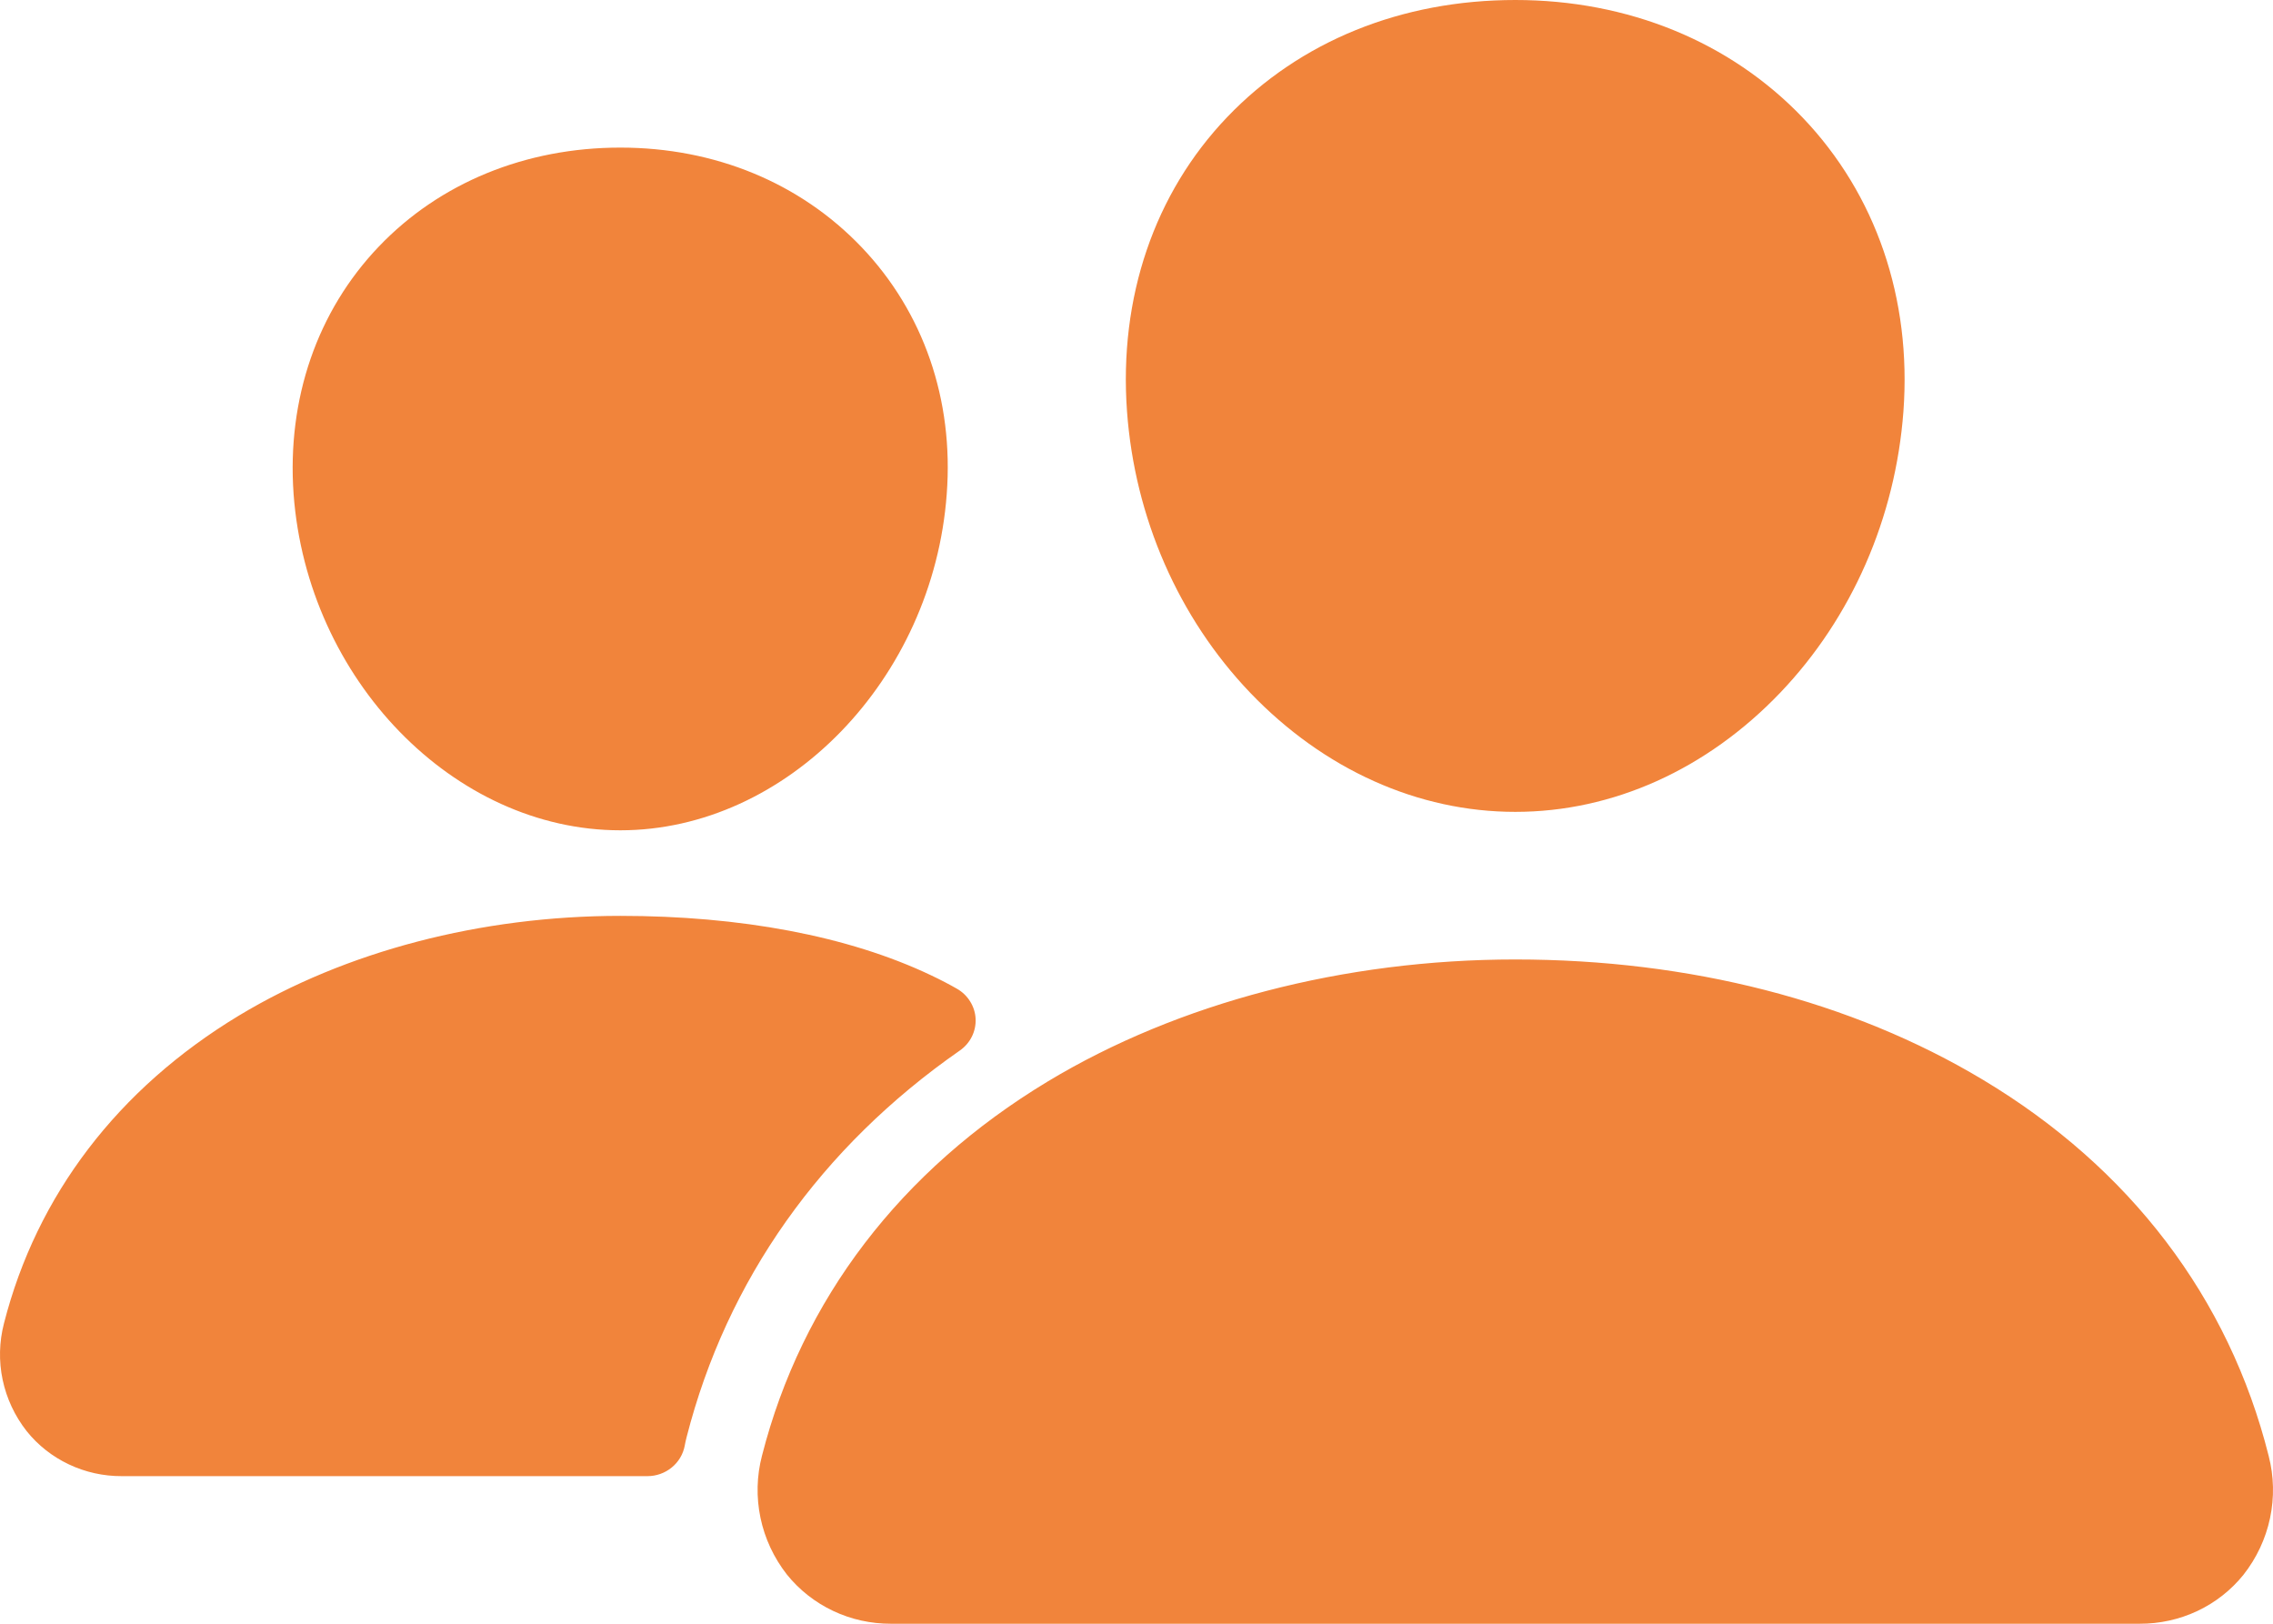 <?xml version="1.0" encoding="UTF-8"?> <svg xmlns="http://www.w3.org/2000/svg" width="56" height="40" viewBox="0 0 56 40" fill="none"><path d="M37.333 20C34.934 20 32.615 18.957 30.8 17.064C29.035 15.217 27.957 12.755 27.766 10.132C27.563 7.334 28.44 4.761 30.233 2.886C32.026 1.011 34.533 0 37.333 0C40.113 0 42.627 1.03 44.415 2.9C46.219 4.789 47.098 7.357 46.895 10.131C46.7 12.757 45.623 15.218 43.862 17.062C42.051 18.957 39.733 20 37.333 20ZM52.713 40H21.954C21.459 40.002 20.971 39.895 20.526 39.684C20.081 39.474 19.692 39.167 19.387 38.788C19.065 38.376 18.842 37.898 18.736 37.391C18.63 36.883 18.642 36.359 18.774 35.857C19.756 32.015 22.19 28.828 25.811 26.643C29.025 24.704 33.117 23.636 37.333 23.636C41.632 23.636 45.616 24.659 48.849 26.597C52.479 28.77 54.916 31.975 55.893 35.864C56.023 36.366 56.035 36.89 55.927 37.398C55.82 37.905 55.596 38.382 55.273 38.793C54.969 39.171 54.58 39.477 54.137 39.686C53.693 39.895 53.206 40.002 52.713 40ZM15.283 20.454C11.178 20.454 7.568 16.736 7.233 12.167C7.067 9.826 7.816 7.661 9.333 6.074C10.834 4.502 12.95 3.636 15.283 3.636C17.616 3.636 19.716 4.507 21.225 6.087C22.753 7.687 23.5 9.848 23.325 12.169C22.99 16.738 19.382 20.454 15.283 20.454ZM22.943 24.028C20.891 23.051 18.228 22.562 15.284 22.562C11.847 22.562 8.509 23.435 5.885 25.019C2.908 26.818 0.906 29.438 0.098 32.6C-0.02 33.055 -0.032 33.53 0.065 33.99C0.162 34.449 0.364 34.882 0.657 35.255C0.934 35.602 1.29 35.882 1.696 36.074C2.103 36.267 2.549 36.366 3.001 36.364H15.95C16.169 36.364 16.381 36.289 16.548 36.152C16.716 36.016 16.829 35.827 16.869 35.617C16.881 35.545 16.898 35.474 16.916 35.403C17.906 31.533 20.224 28.262 23.649 25.878C23.775 25.79 23.877 25.672 23.944 25.536C24.012 25.4 24.043 25.249 24.036 25.098C24.029 24.947 23.983 24.8 23.902 24.671C23.822 24.541 23.71 24.433 23.576 24.357C23.393 24.252 23.183 24.142 22.943 24.028Z" fill="#F1843B"></path></svg> 